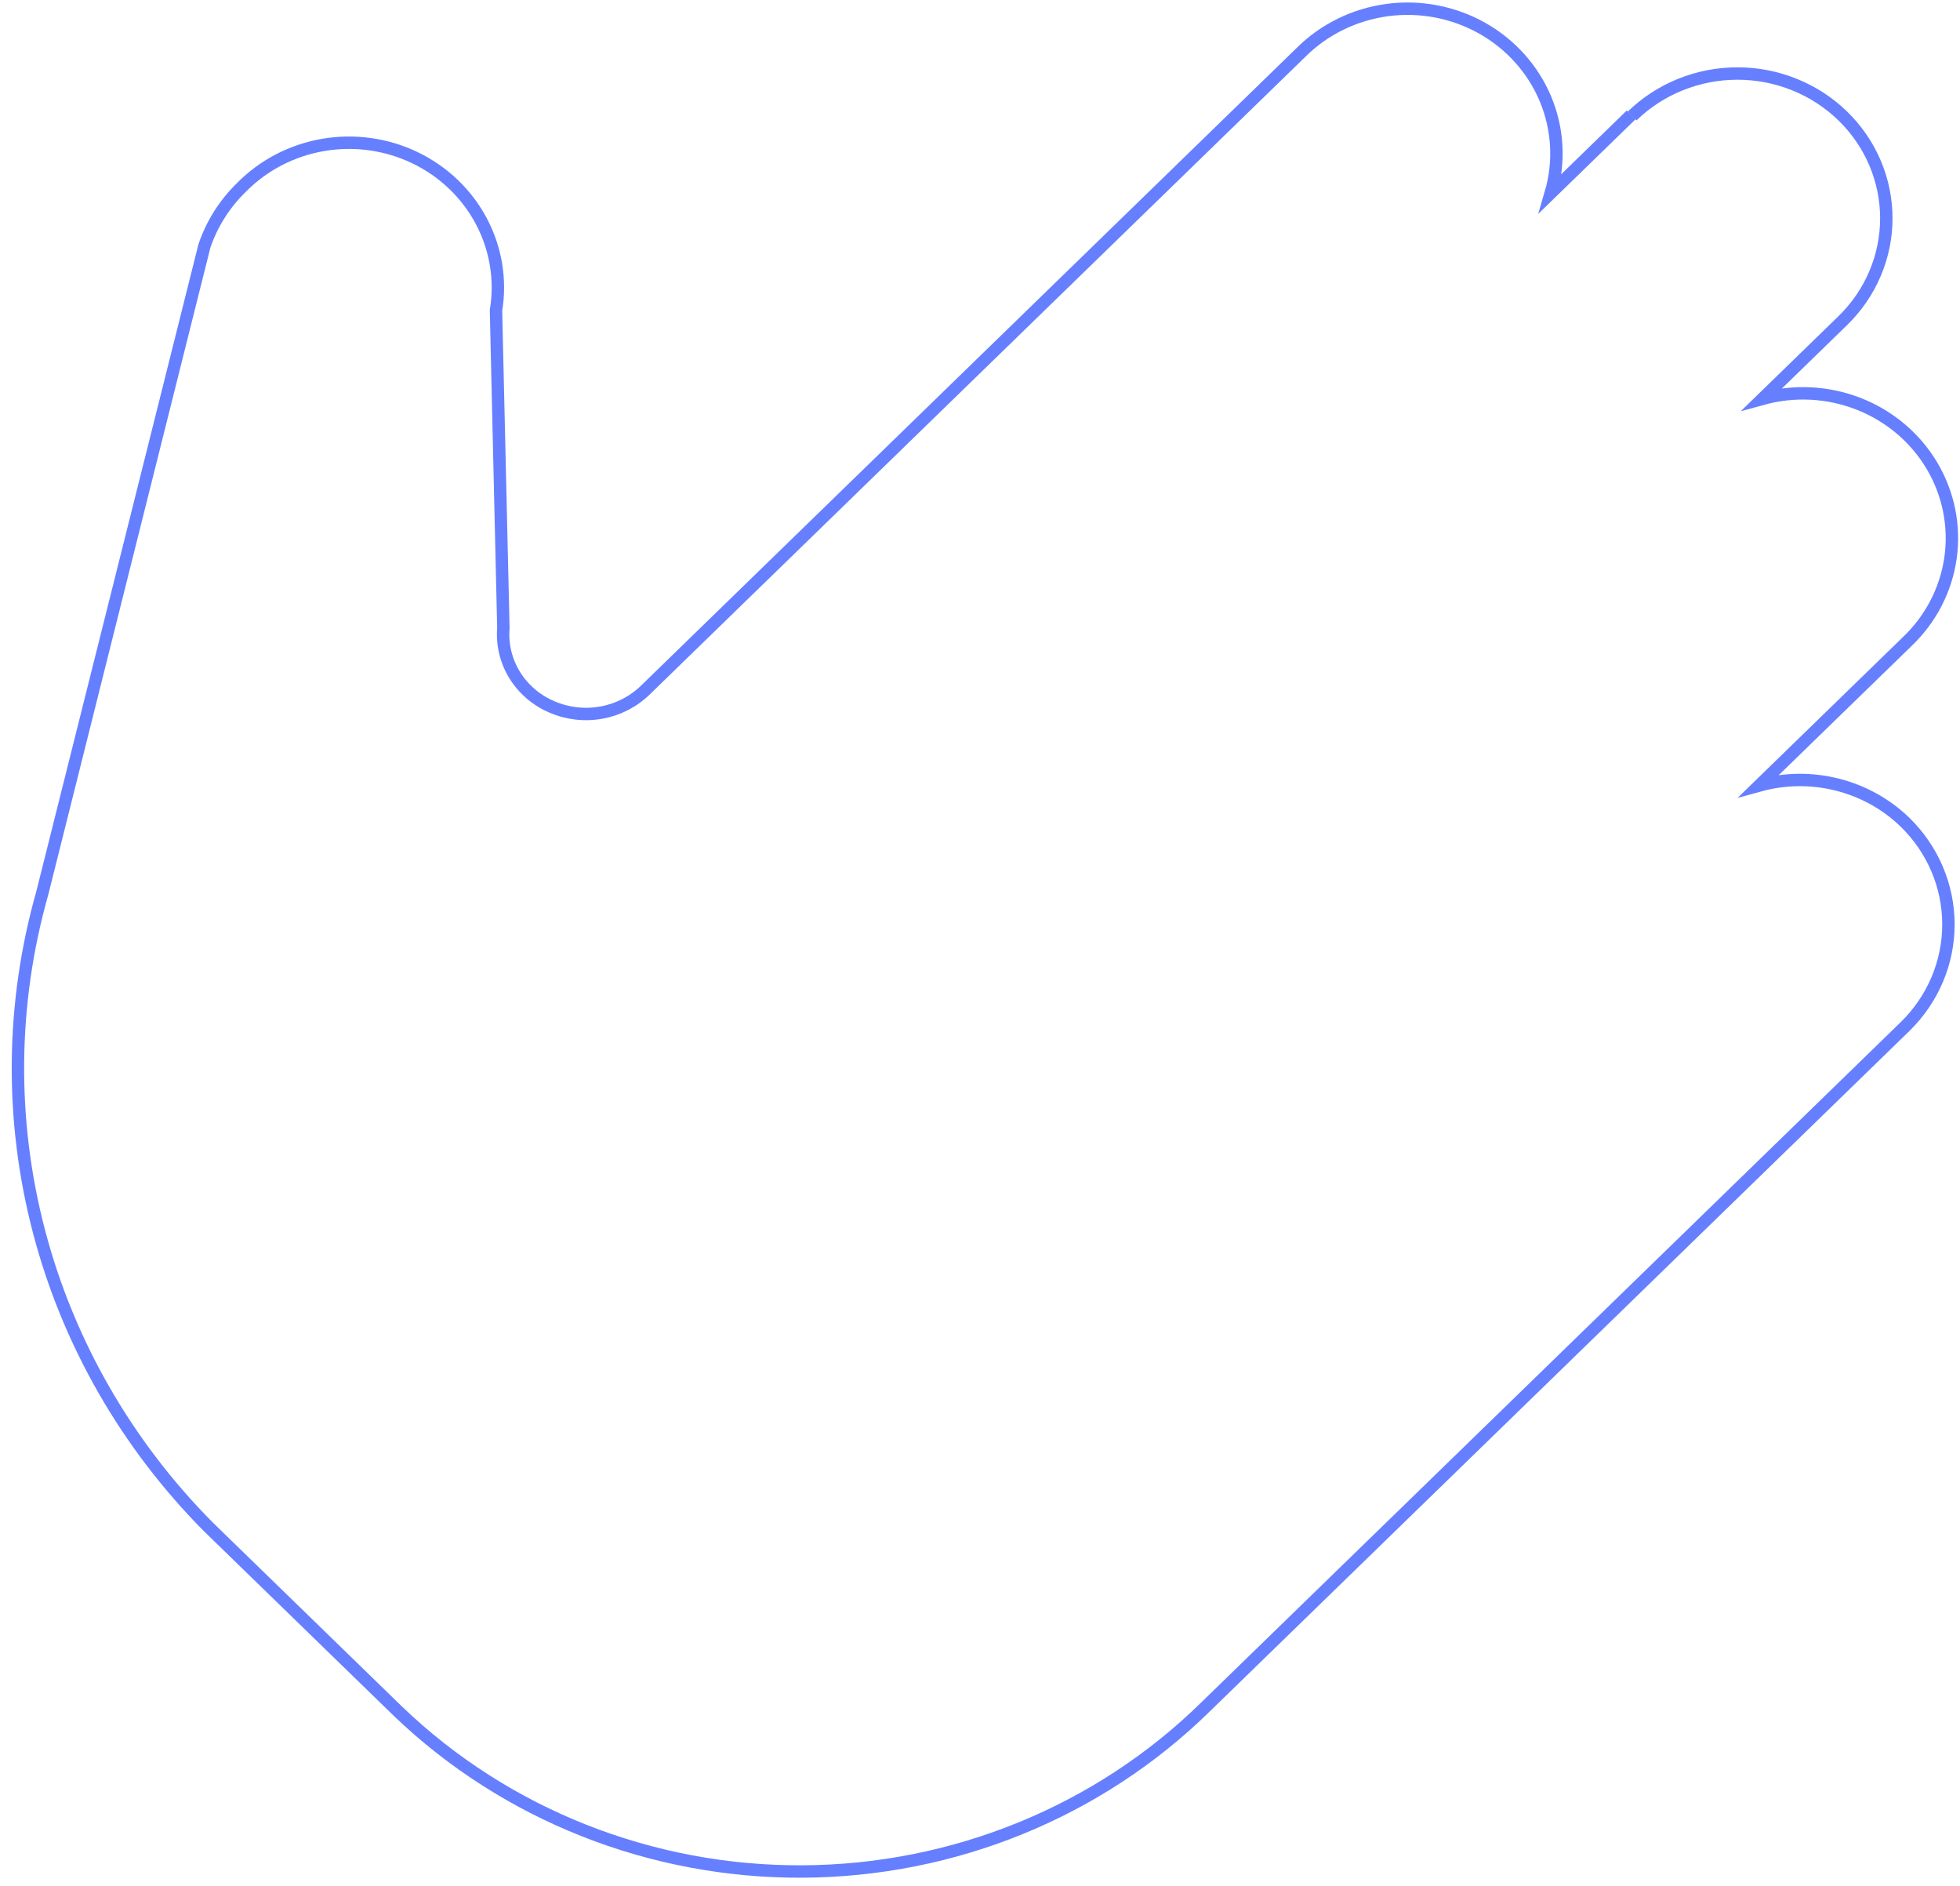 <svg xmlns="http://www.w3.org/2000/svg" fill="none" viewBox="0 0 158 152" height="152" width="158">
<path stroke-miterlimit="10" stroke="#667FFF" d="M131.489 9.261L125.011 15.559C125.741 13.061 125.593 10.398 124.591 7.991C123.589 5.584 121.789 3.571 119.478 2.271C117.166 0.97 114.475 0.456 111.829 0.811C109.184 1.165 106.735 2.368 104.872 4.227L52.062 55.577C51.098 56.529 49.86 57.174 48.511 57.424C47.161 57.675 45.766 57.52 44.509 56.98C43.255 56.451 42.201 55.555 41.496 54.416C40.791 53.277 40.47 51.952 40.578 50.627L39.983 25.02C40.389 22.565 39.977 20.048 38.807 17.837C37.638 15.625 35.773 13.834 33.483 12.726C31.194 11.617 28.6 11.249 26.081 11.675C23.561 12.1 21.247 13.297 19.476 15.091C18.11 16.419 17.083 18.039 16.478 19.822L3.41 71.969C0.884 80.886 0.793 90.288 3.144 99.249C5.495 108.211 10.208 116.421 16.817 123.072L32.092 137.924C40.779 146.254 52.51 150.895 64.711 150.828C76.912 150.761 88.588 145.992 97.178 137.566L153.552 82.751C155.803 80.563 157.067 77.595 157.067 74.5C157.067 71.405 155.803 68.437 153.552 66.249C152.04 64.789 150.156 63.747 148.093 63.23C146.03 62.713 143.863 62.739 141.813 63.306L153.722 51.727C155.635 49.915 156.871 47.534 157.236 44.962C157.6 42.389 157.072 39.772 155.734 37.524C154.397 35.277 152.326 33.527 149.851 32.553C147.376 31.578 144.637 31.434 142.068 32.144L148.545 25.846C149.66 24.762 150.544 23.476 151.147 22.06C151.75 20.644 152.06 19.127 152.06 17.594C152.06 16.062 151.75 14.545 151.147 13.129C150.544 11.713 149.66 10.427 148.545 9.343C147.431 8.26 146.108 7.4 144.652 6.814C143.196 6.227 141.636 5.925 140.06 5.925C138.484 5.925 136.923 6.227 135.467 6.814C134.011 7.4 132.688 8.26 131.574 9.343"></path>
</svg>
